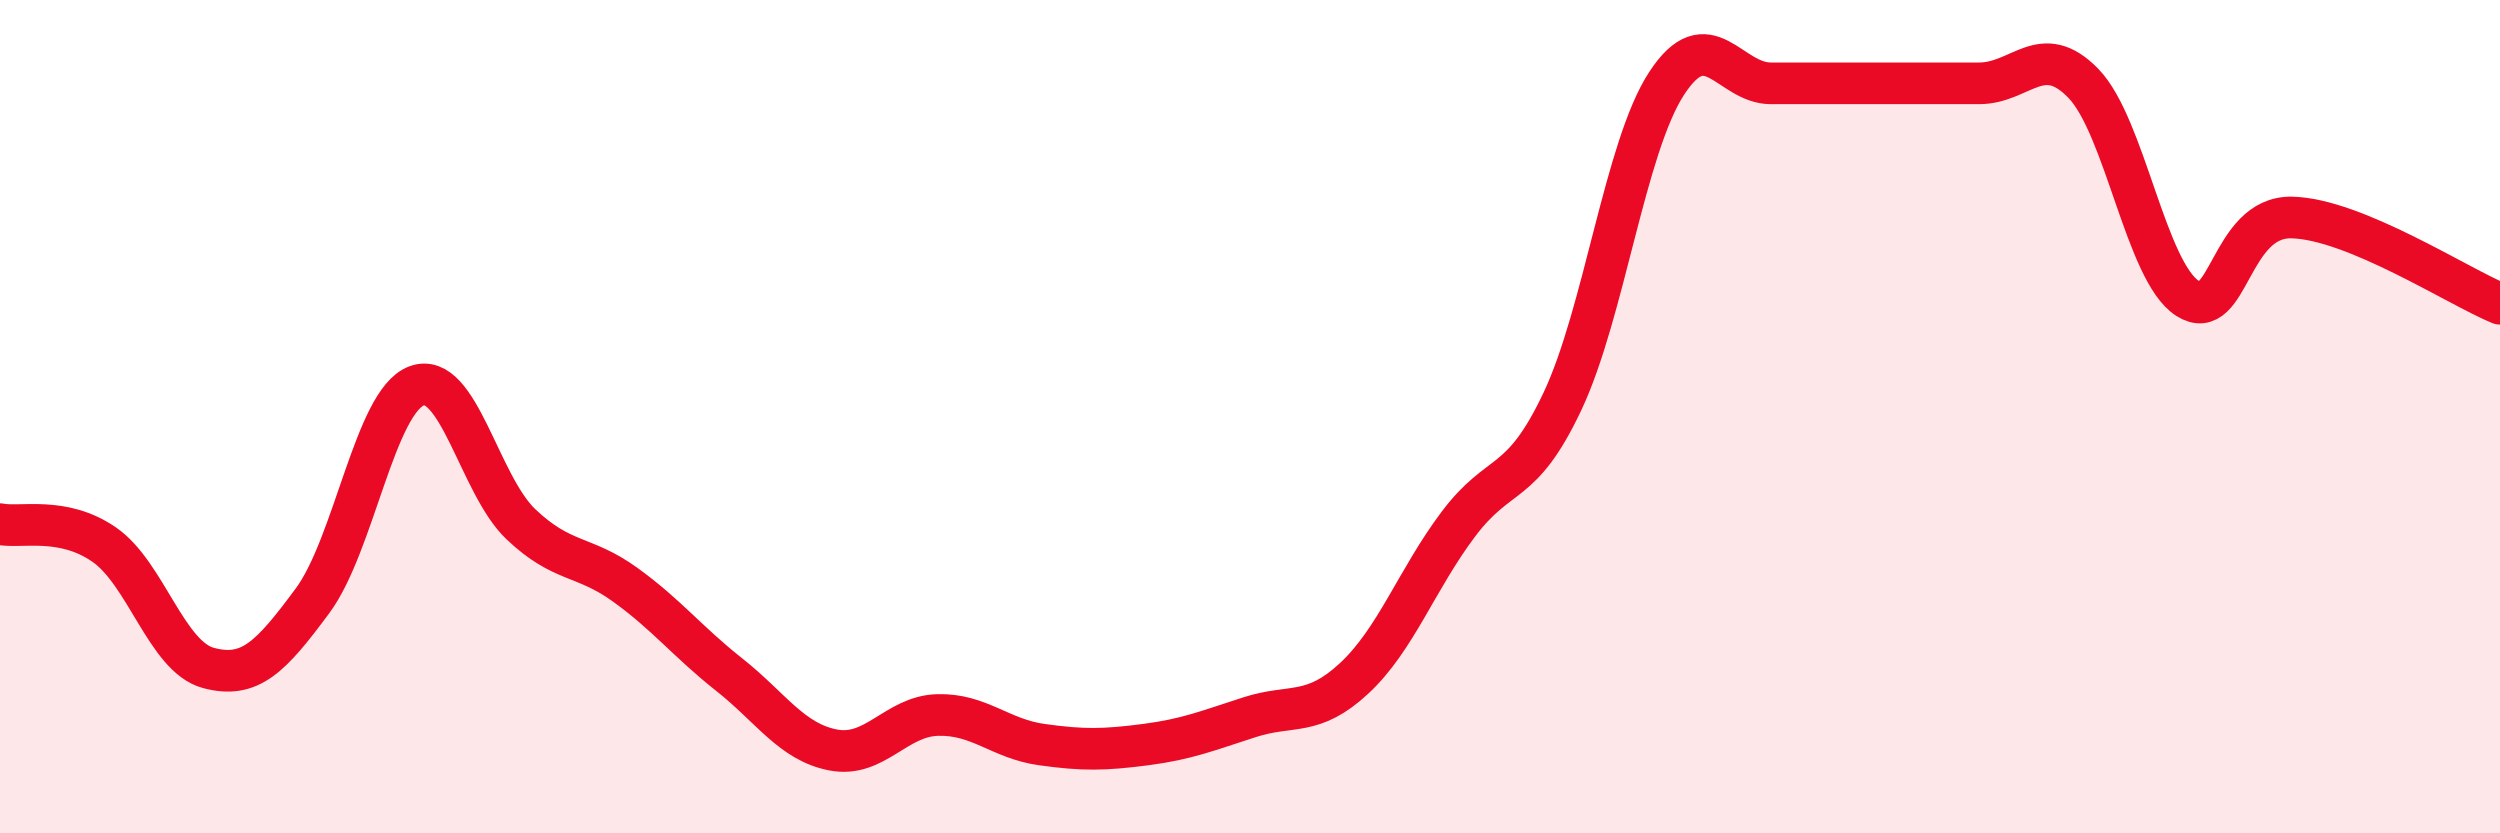 
    <svg width="60" height="20" viewBox="0 0 60 20" xmlns="http://www.w3.org/2000/svg">
      <path
        d="M 0,12.58 C 0.5,12.68 1.5,12.38 2.5,13.07 C 3.5,13.76 4,15.76 5,16.03 C 6,16.3 6.5,15.77 7.5,14.42 C 8.5,13.07 9,9.63 10,9.26 C 11,8.89 11.5,11.63 12.5,12.58 C 13.5,13.53 14,13.31 15,14.03 C 16,14.75 16.5,15.4 17.5,16.19 C 18.5,16.98 19,17.81 20,18 C 21,18.19 21.5,17.19 22.5,17.16 C 23.5,17.13 24,17.73 25,17.87 C 26,18.01 26.5,18 27.5,17.87 C 28.5,17.74 29,17.53 30,17.21 C 31,16.89 31.5,17.21 32.5,16.28 C 33.5,15.35 34,13.91 35,12.58 C 36,11.25 36.5,11.75 37.5,9.63 C 38.5,7.51 39,3.53 40,2 C 41,0.47 41.5,2 42.5,2 C 43.5,2 44,2 45,2 C 46,2 46.5,2 47.5,2 C 48.5,2 49,0.97 50,2 C 51,3.03 51.5,6.52 52.5,7.16 C 53.5,7.8 53.5,5.19 55,5.22 C 56.5,5.25 59,6.88 60,7.29L60 20L0 20Z"
        fill="#EB0A25"
        opacity="0.1"
        stroke-linecap="round"
        stroke-linejoin="round"
      />
      <path
        d="M 0,12.58 C 0.5,12.68 1.5,12.38 2.5,13.07 C 3.5,13.76 4,15.76 5,16.03 C 6,16.3 6.5,15.77 7.5,14.42 C 8.5,13.07 9,9.63 10,9.26 C 11,8.89 11.5,11.63 12.5,12.58 C 13.5,13.53 14,13.31 15,14.03 C 16,14.75 16.5,15.4 17.5,16.19 C 18.5,16.98 19,17.81 20,18 C 21,18.19 21.5,17.19 22.5,17.16 C 23.5,17.13 24,17.73 25,17.87 C 26,18.01 26.5,18 27.5,17.87 C 28.5,17.74 29,17.53 30,17.21 C 31,16.89 31.5,17.21 32.5,16.28 C 33.5,15.35 34,13.91 35,12.58 C 36,11.25 36.5,11.75 37.5,9.63 C 38.5,7.51 39,3.53 40,2 C 41,0.47 41.5,2 42.5,2 C 43.5,2 44,2 45,2 C 46,2 46.5,2 47.5,2 C 48.5,2 49,0.97 50,2 C 51,3.03 51.5,6.52 52.5,7.16 C 53.5,7.8 53.5,5.19 55,5.22 C 56.5,5.25 59,6.88 60,7.29"
        stroke="#EB0A25"
        stroke-width="1"
        fill="none"
        stroke-linecap="round"
        stroke-linejoin="round"
      />
    </svg>
  